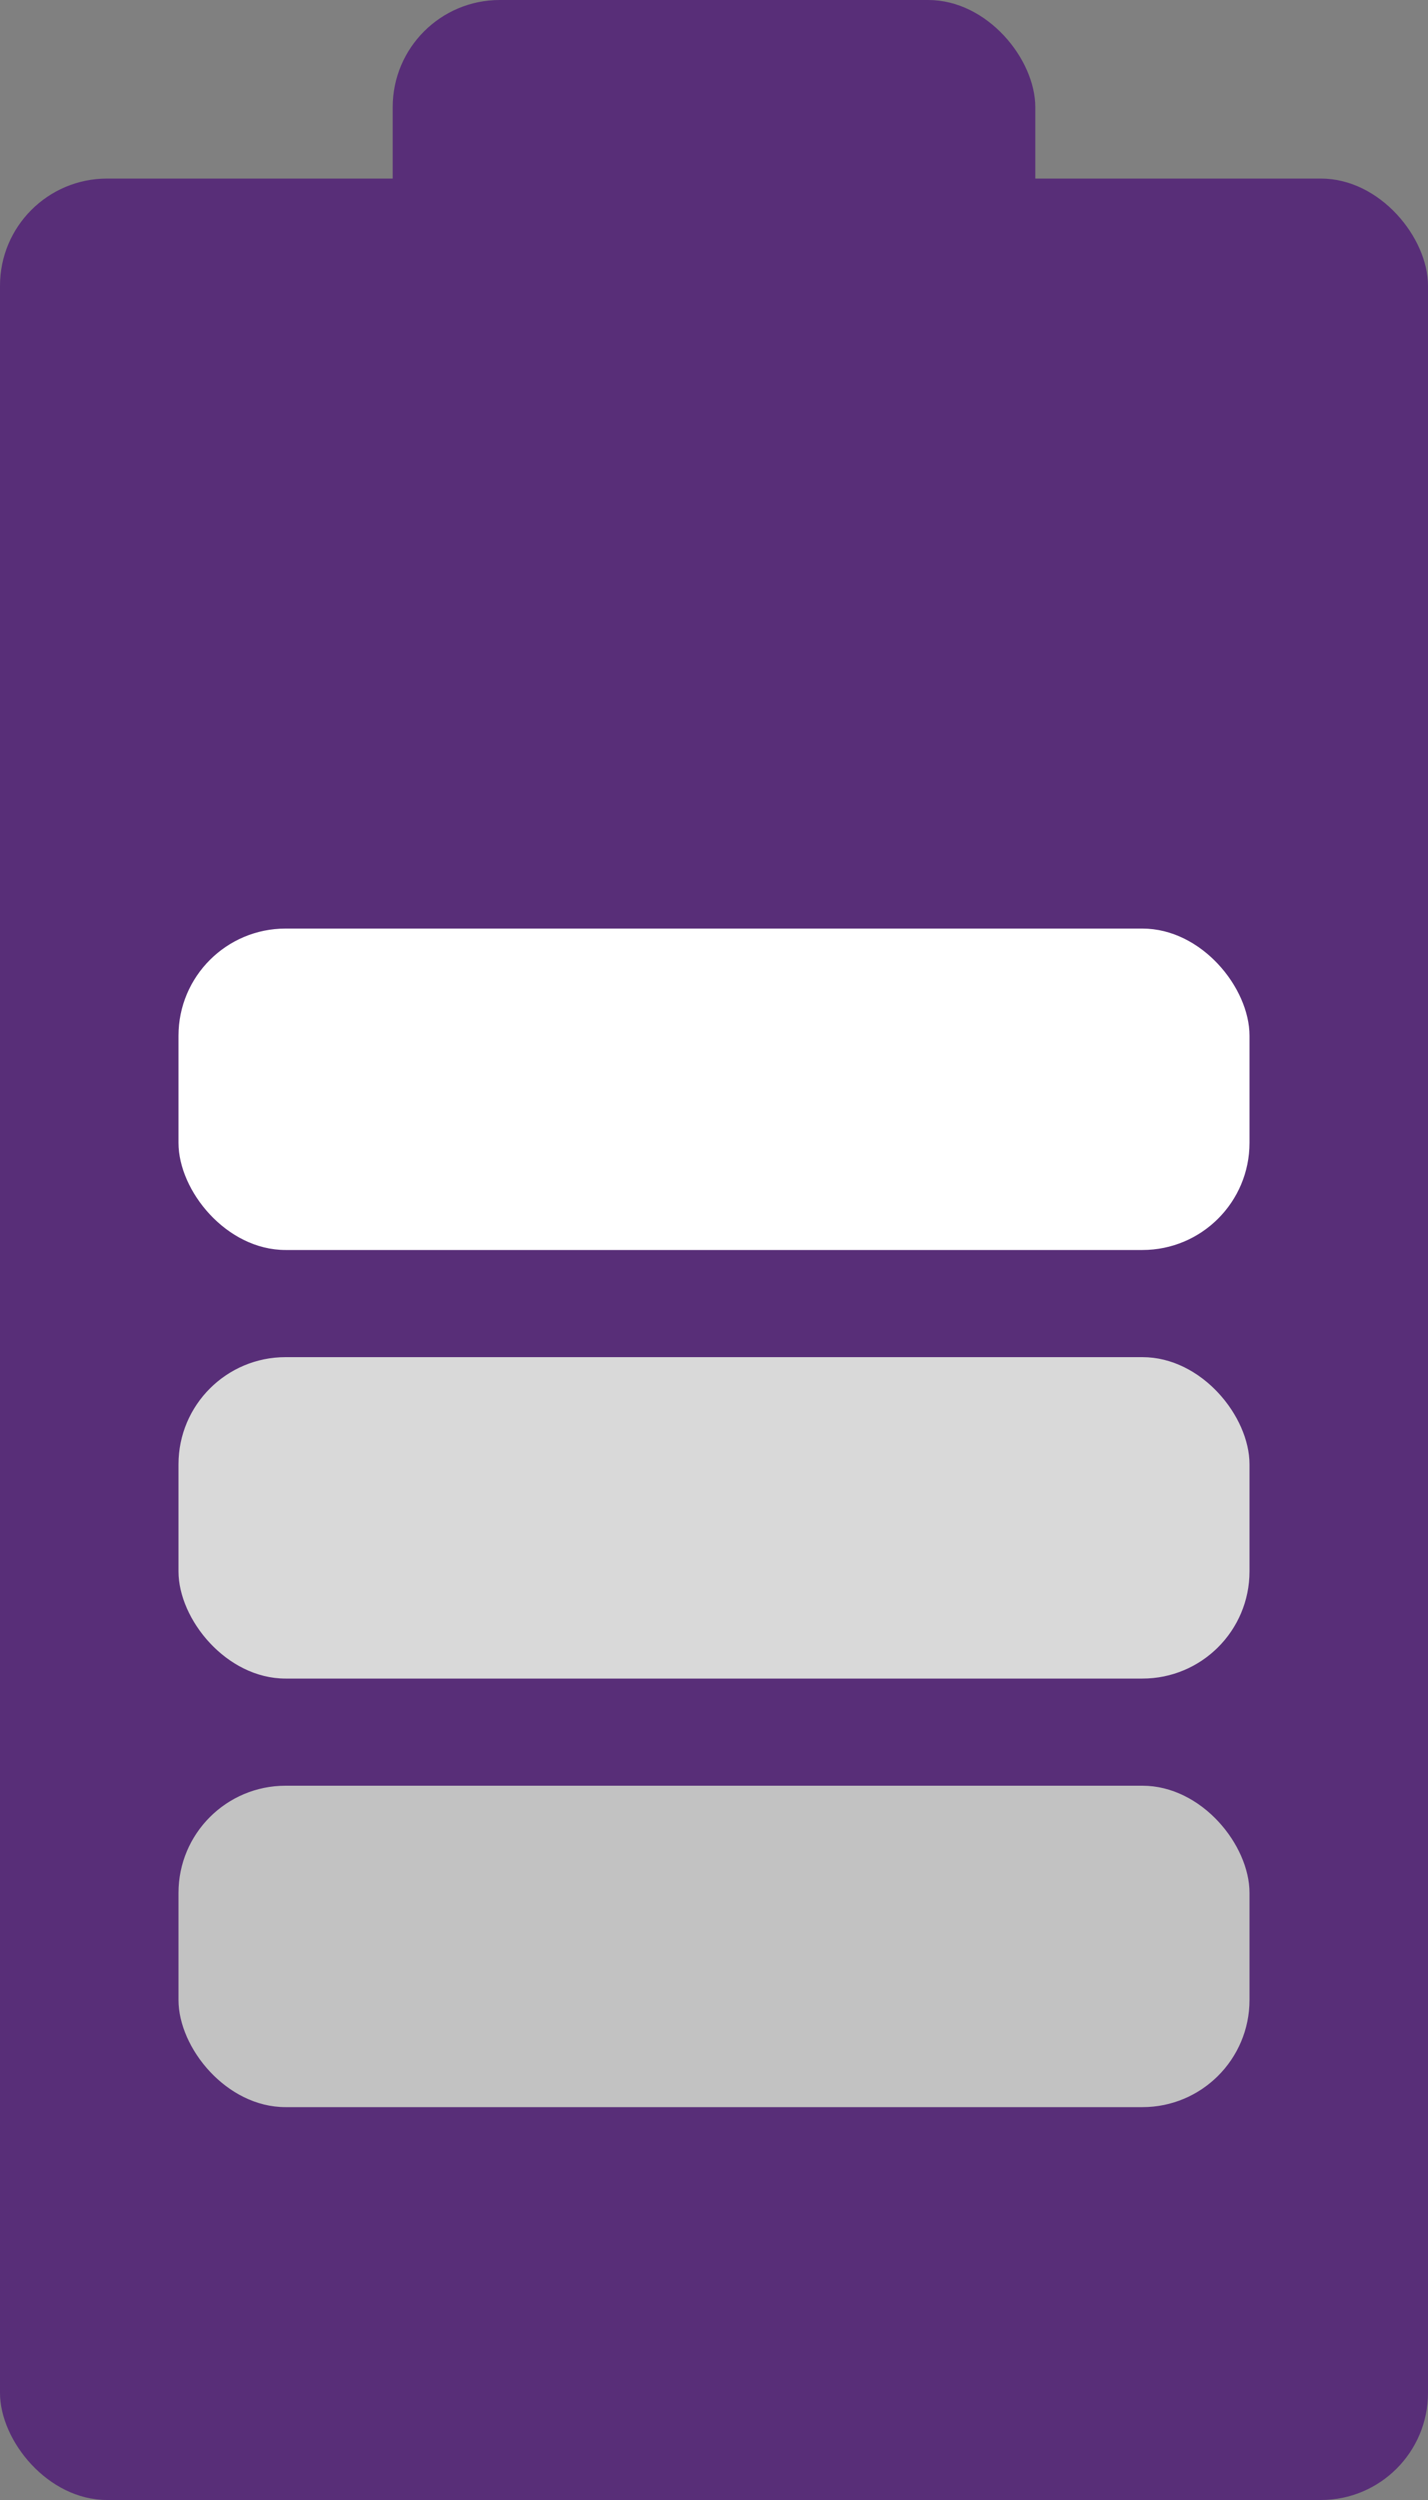 <?xml version="1.0" encoding="UTF-8"?> <svg xmlns="http://www.w3.org/2000/svg" width="40" height="70" viewBox="0 0 40 70" fill="none"><rect x="0" y="0" width="40" height="70" fill="#808080" stroke="none"/> <rect y="5" width="40" height="65" rx="3" fill="#582E78"></rect> <rect x="5" y="50" width="30" height="9" rx="3" fill="#C2C2C2"></rect> <rect x="5" y="38" width="30" height="9" rx="3" fill="#D9D9D9"></rect> <rect x="5" y="26" width="30" height="9" rx="3" fill="white"></rect> <rect x="11" width="18" height="9" rx="3" fill="#582E78"></rect> </svg> 